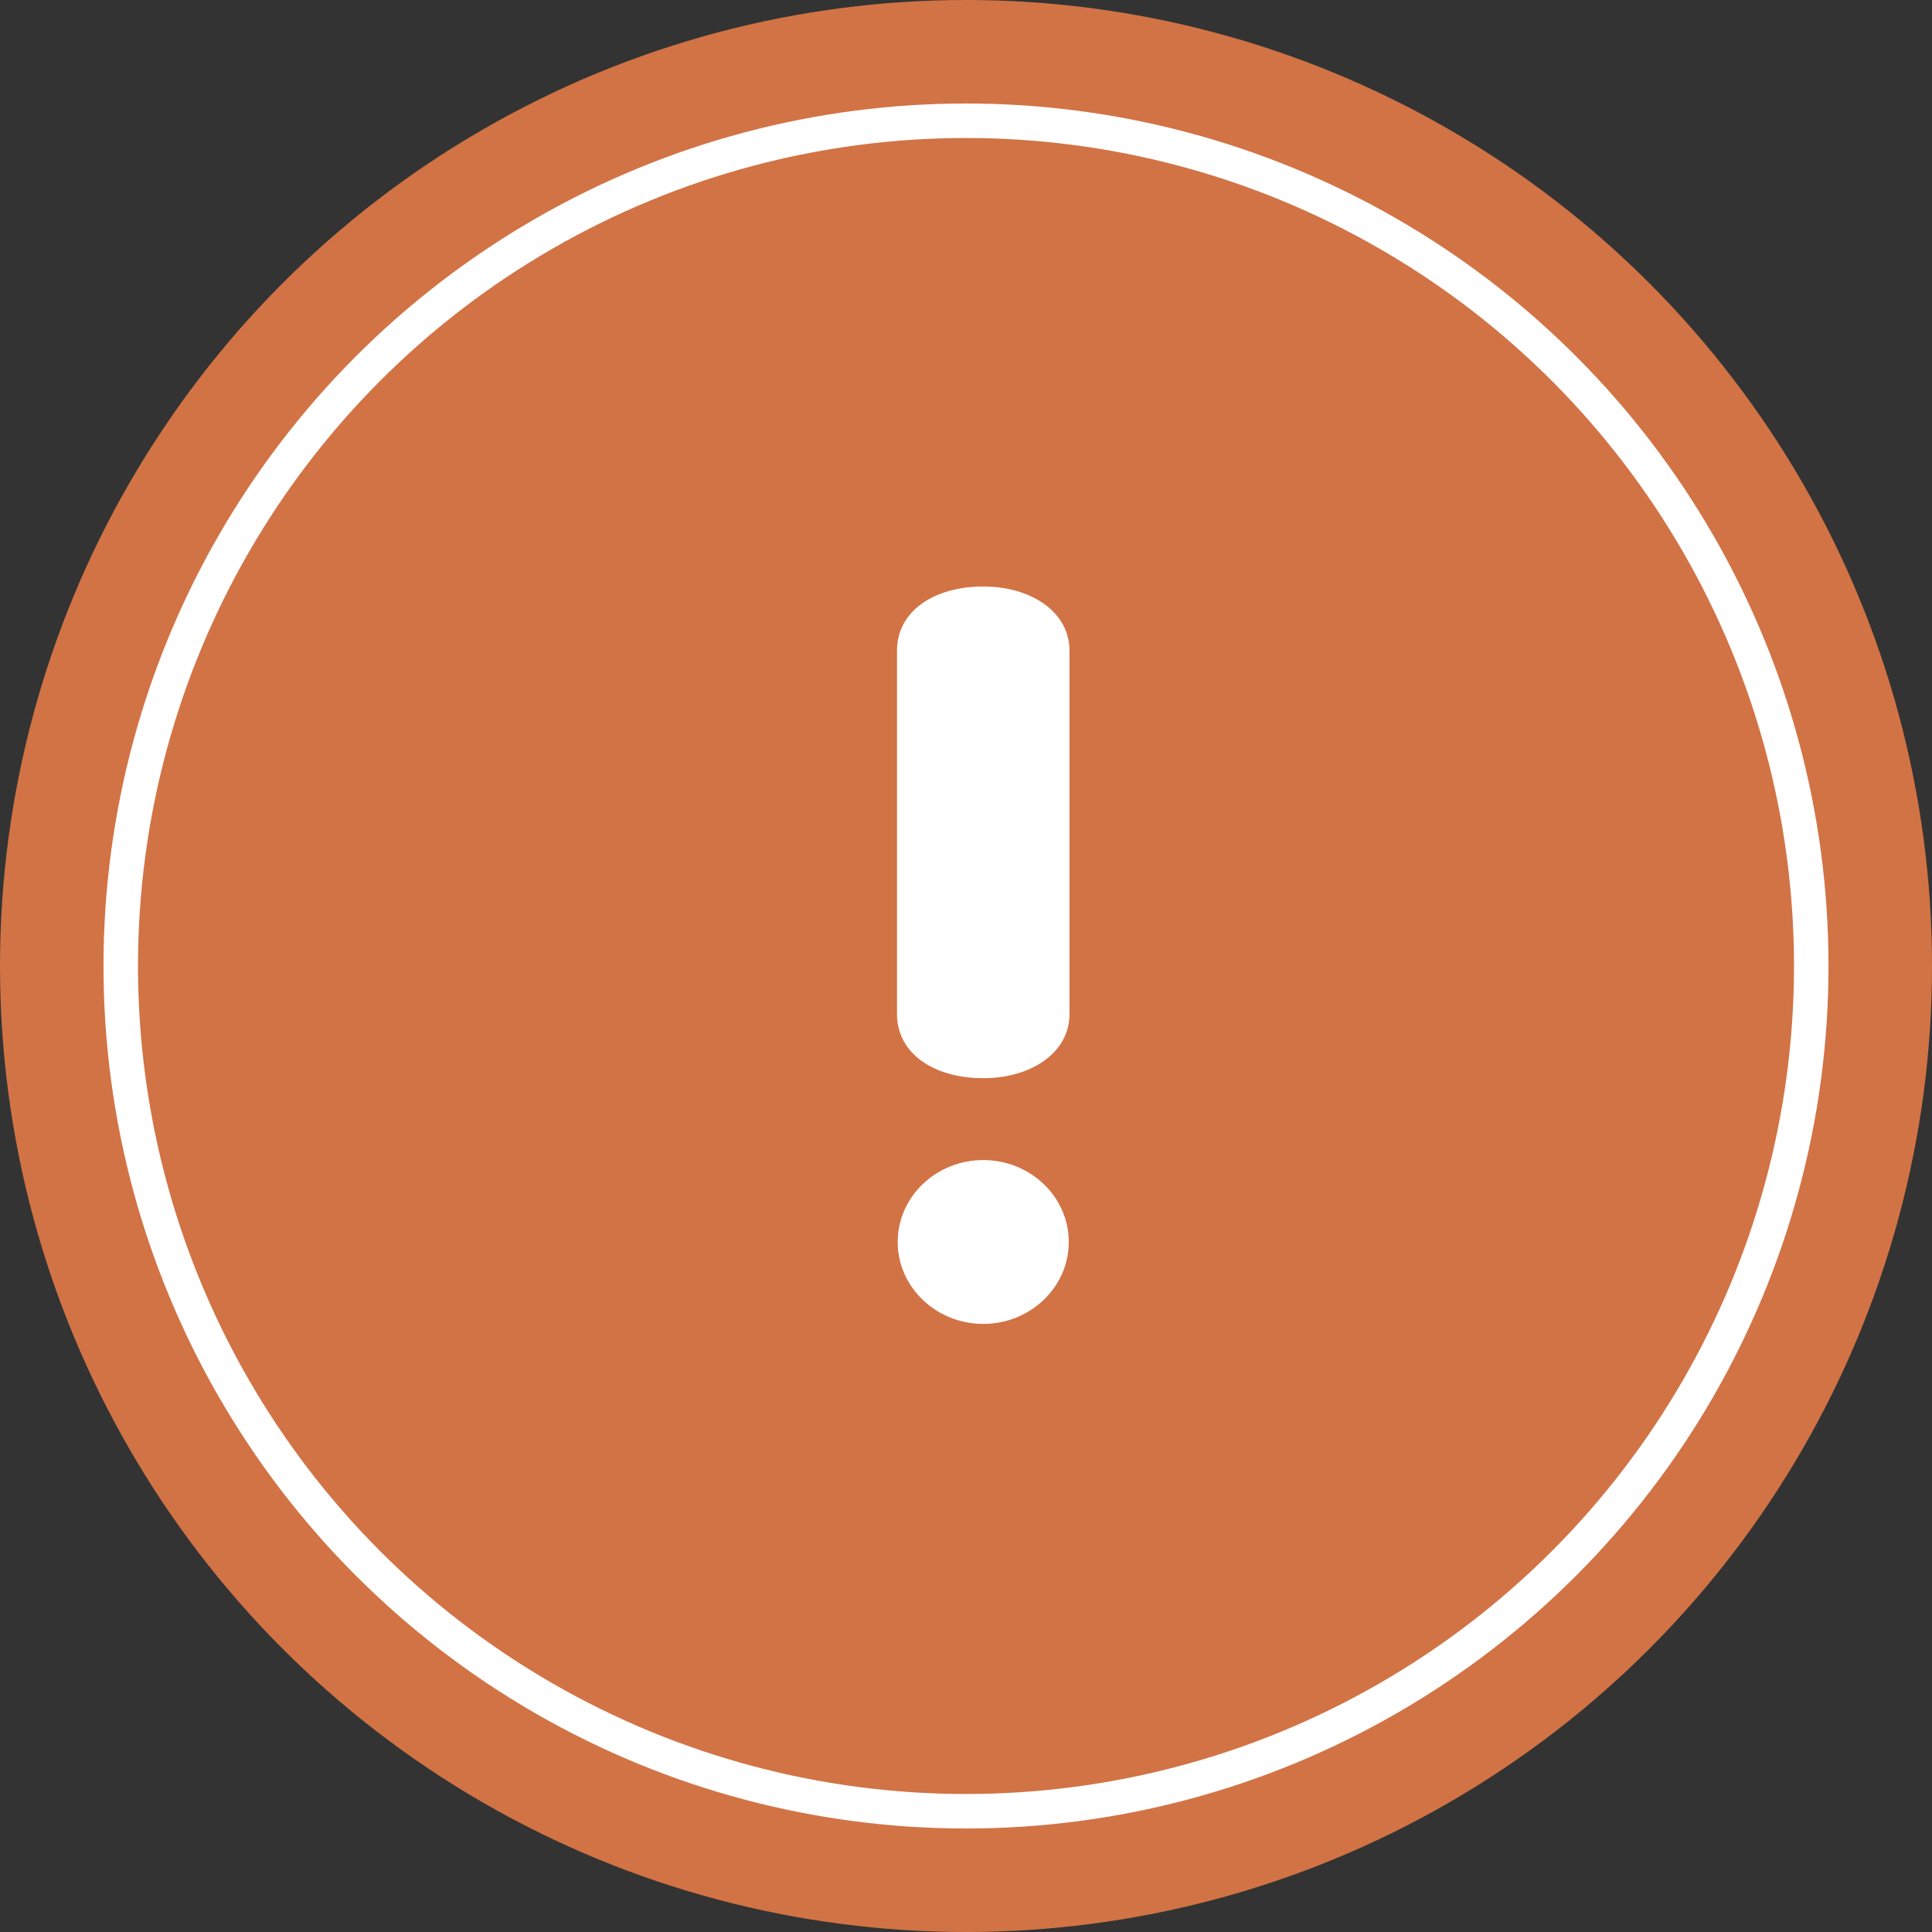 <svg width="56" height="56" viewBox="0 0 56 56" fill="none" xmlns="http://www.w3.org/2000/svg">
<rect x="0" y="0" width="56" height="56" fill="#333333" stroke="none"/>
<circle cx="28" cy="28" r="28" fill="#D27345"/>
<path d="M28.5 17C27.077 17 26 17.711 26 18.86V29.393C26 30.543 27.077 31.252 28.5 31.252C29.888 31.252 31 30.514 31 29.393V18.86C31 17.738 29.888 17 28.5 17ZM28.5 33.625C27.133 33.625 26.02 34.69 26.02 36C26.02 37.308 27.133 38.374 28.5 38.374C29.867 38.374 30.979 37.308 30.979 36C30.979 34.69 29.867 33.625 28.5 33.625Z" fill="white"/>
<circle cx="28" cy="28" r="24.5" stroke="white"/>
</svg>
